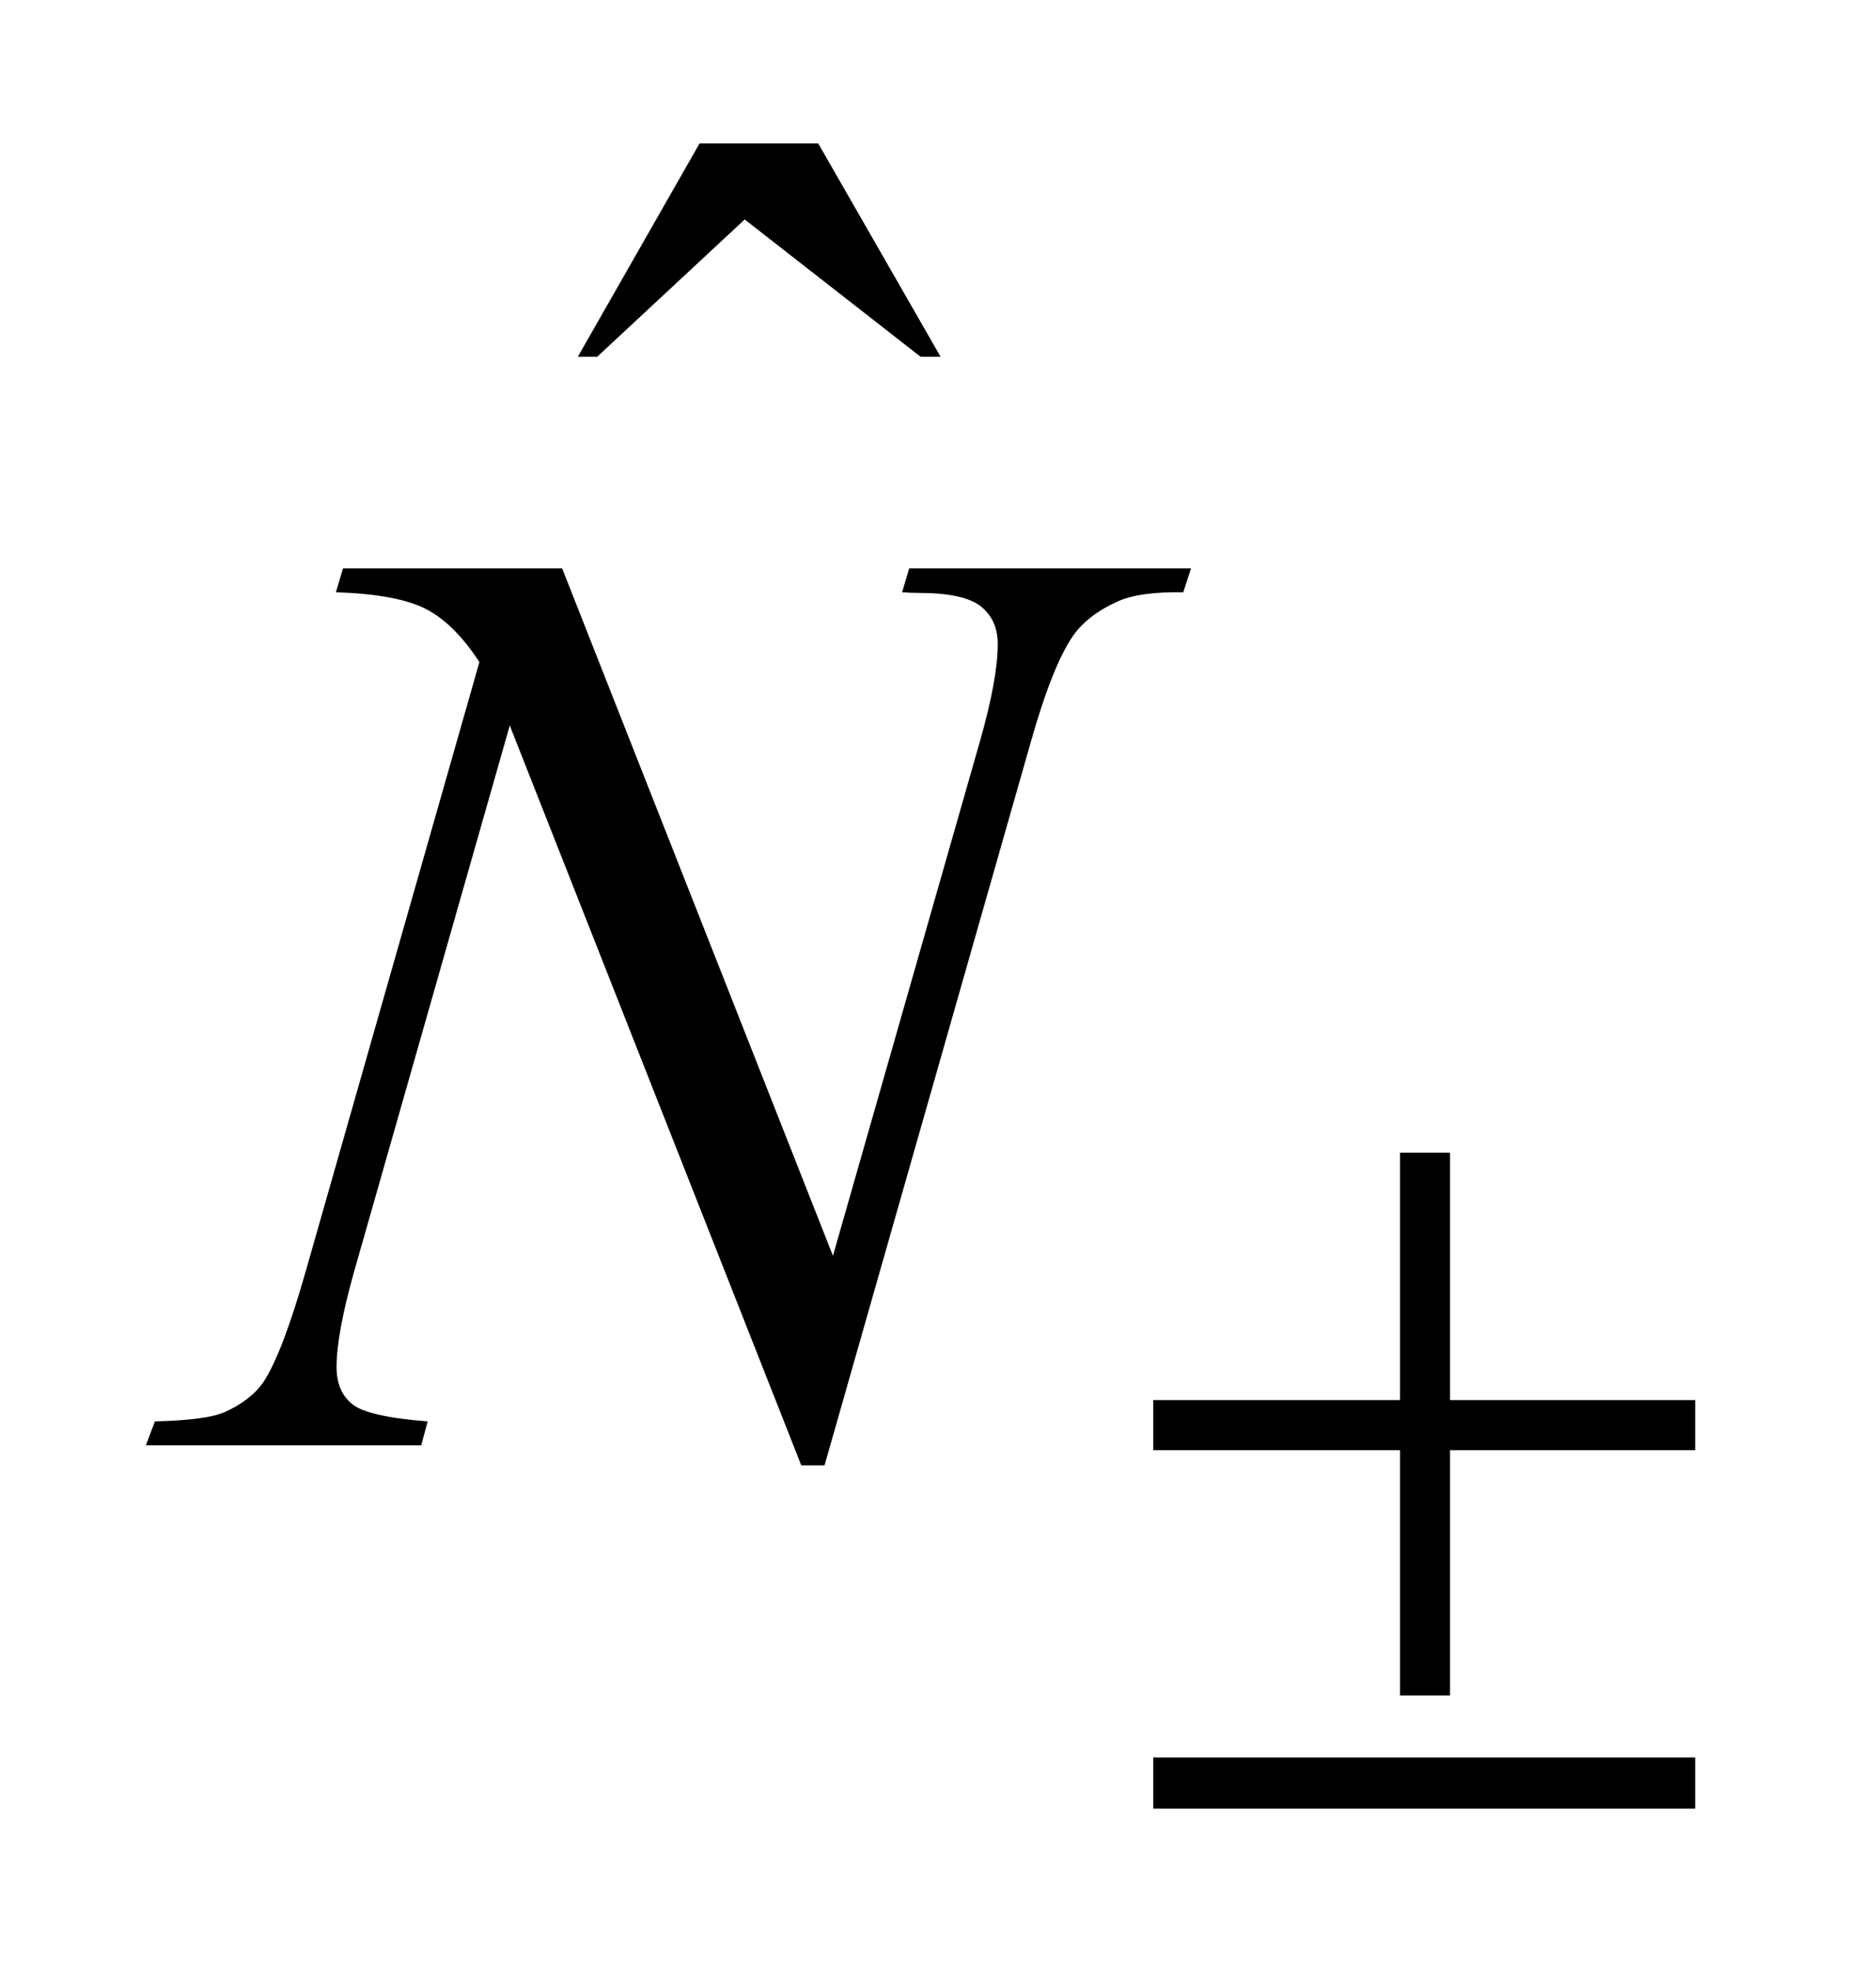 <?xml version="1.0" encoding="UTF-8"?>
<!DOCTYPE svg PUBLIC '-//W3C//DTD SVG 1.0//EN'
          'http://www.w3.org/TR/2001/REC-SVG-20010904/DTD/svg10.dtd'>
<svg stroke-dasharray="none" shape-rendering="auto" xmlns="http://www.w3.org/2000/svg" font-family="'Dialog'" text-rendering="auto" width="20" fill-opacity="1" color-interpolation="auto" color-rendering="auto" preserveAspectRatio="xMidYMid meet" font-size="12px" viewBox="0 0 20 21" fill="black" xmlns:xlink="http://www.w3.org/1999/xlink" stroke="black" image-rendering="auto" stroke-miterlimit="10" stroke-linecap="square" stroke-linejoin="miter" font-style="normal" stroke-width="1" height="21" stroke-dashoffset="0" font-weight="normal" stroke-opacity="1"
><!--Generated by the Batik Graphics2D SVG Generator--><defs id="genericDefs"
  /><g
  ><defs id="defs1"
    ><clipPath clipPathUnits="userSpaceOnUse" id="clipPath1"
      ><path d="M1.034 2.169 L13.585 2.169 L13.585 15.492 L1.034 15.492 L1.034 2.169 Z"
      /></clipPath
      ><clipPath clipPathUnits="userSpaceOnUse" id="clipPath2"
      ><path d="M33.035 69.285 L33.035 494.949 L434.027 494.949 L434.027 69.285 Z"
      /></clipPath
    ></defs
    ><g transform="scale(1.576,1.576) translate(-1.034,-2.169) matrix(0.031,0,0,0.031,0,0)"
    ><path d="M186.016 101.234 L211.891 101.234 L238.609 147.781 L234.25 147.781 L195.859 117.828 L163.656 147.781 L159.438 147.781 L186.016 101.234 Z" stroke="none" clip-path="url(#clipPath2)"
    /></g
    ><g transform="matrix(0.049,0,0,0.049,-1.629,-3.417)"
    ><path d="M155.547 193.312 L214.469 342.797 L246.391 231.141 Q250.328 217.359 250.328 209.766 Q250.328 204.562 246.672 201.609 Q243.016 198.656 233.031 198.656 Q231.344 198.656 229.516 198.516 L231.062 193.312 L292.375 193.312 L290.688 198.516 Q281.125 198.375 276.484 200.484 Q269.875 203.438 266.641 208.078 Q262.141 214.688 257.5 231.141 L212.641 388.359 L207.578 388.359 L144.156 227.484 L110.266 346.312 Q106.469 359.812 106.469 366.984 Q106.469 372.328 109.914 375.07 Q113.359 377.812 126.297 378.797 L124.891 384 L64.984 384 L66.953 378.797 Q78.203 378.516 82 376.828 Q87.766 374.297 90.578 370.219 Q94.656 364.031 99.719 346.312 L137.547 213.703 Q132.062 205.266 125.805 202.102 Q119.547 198.938 106.328 198.516 L107.875 193.312 L155.547 193.312 Z" stroke="none" clip-path="url(#clipPath2)"
    /></g
    ><g transform="matrix(0.049,0,0,0.049,-1.629,-3.417)"
    ><path d="M337.844 320.375 L348.734 320.375 L348.734 374.172 L402.078 374.172 L402.078 385.062 L348.734 385.062 L348.734 438.406 L337.844 438.406 L337.844 385.062 L284.156 385.062 L284.156 374.172 L337.844 374.172 L337.844 320.375 ZM284.156 451.875 L402.078 451.875 L402.078 463 L284.156 463 L284.156 451.875 Z" stroke="none" clip-path="url(#clipPath2)"
    /></g
  ></g
></svg
>
